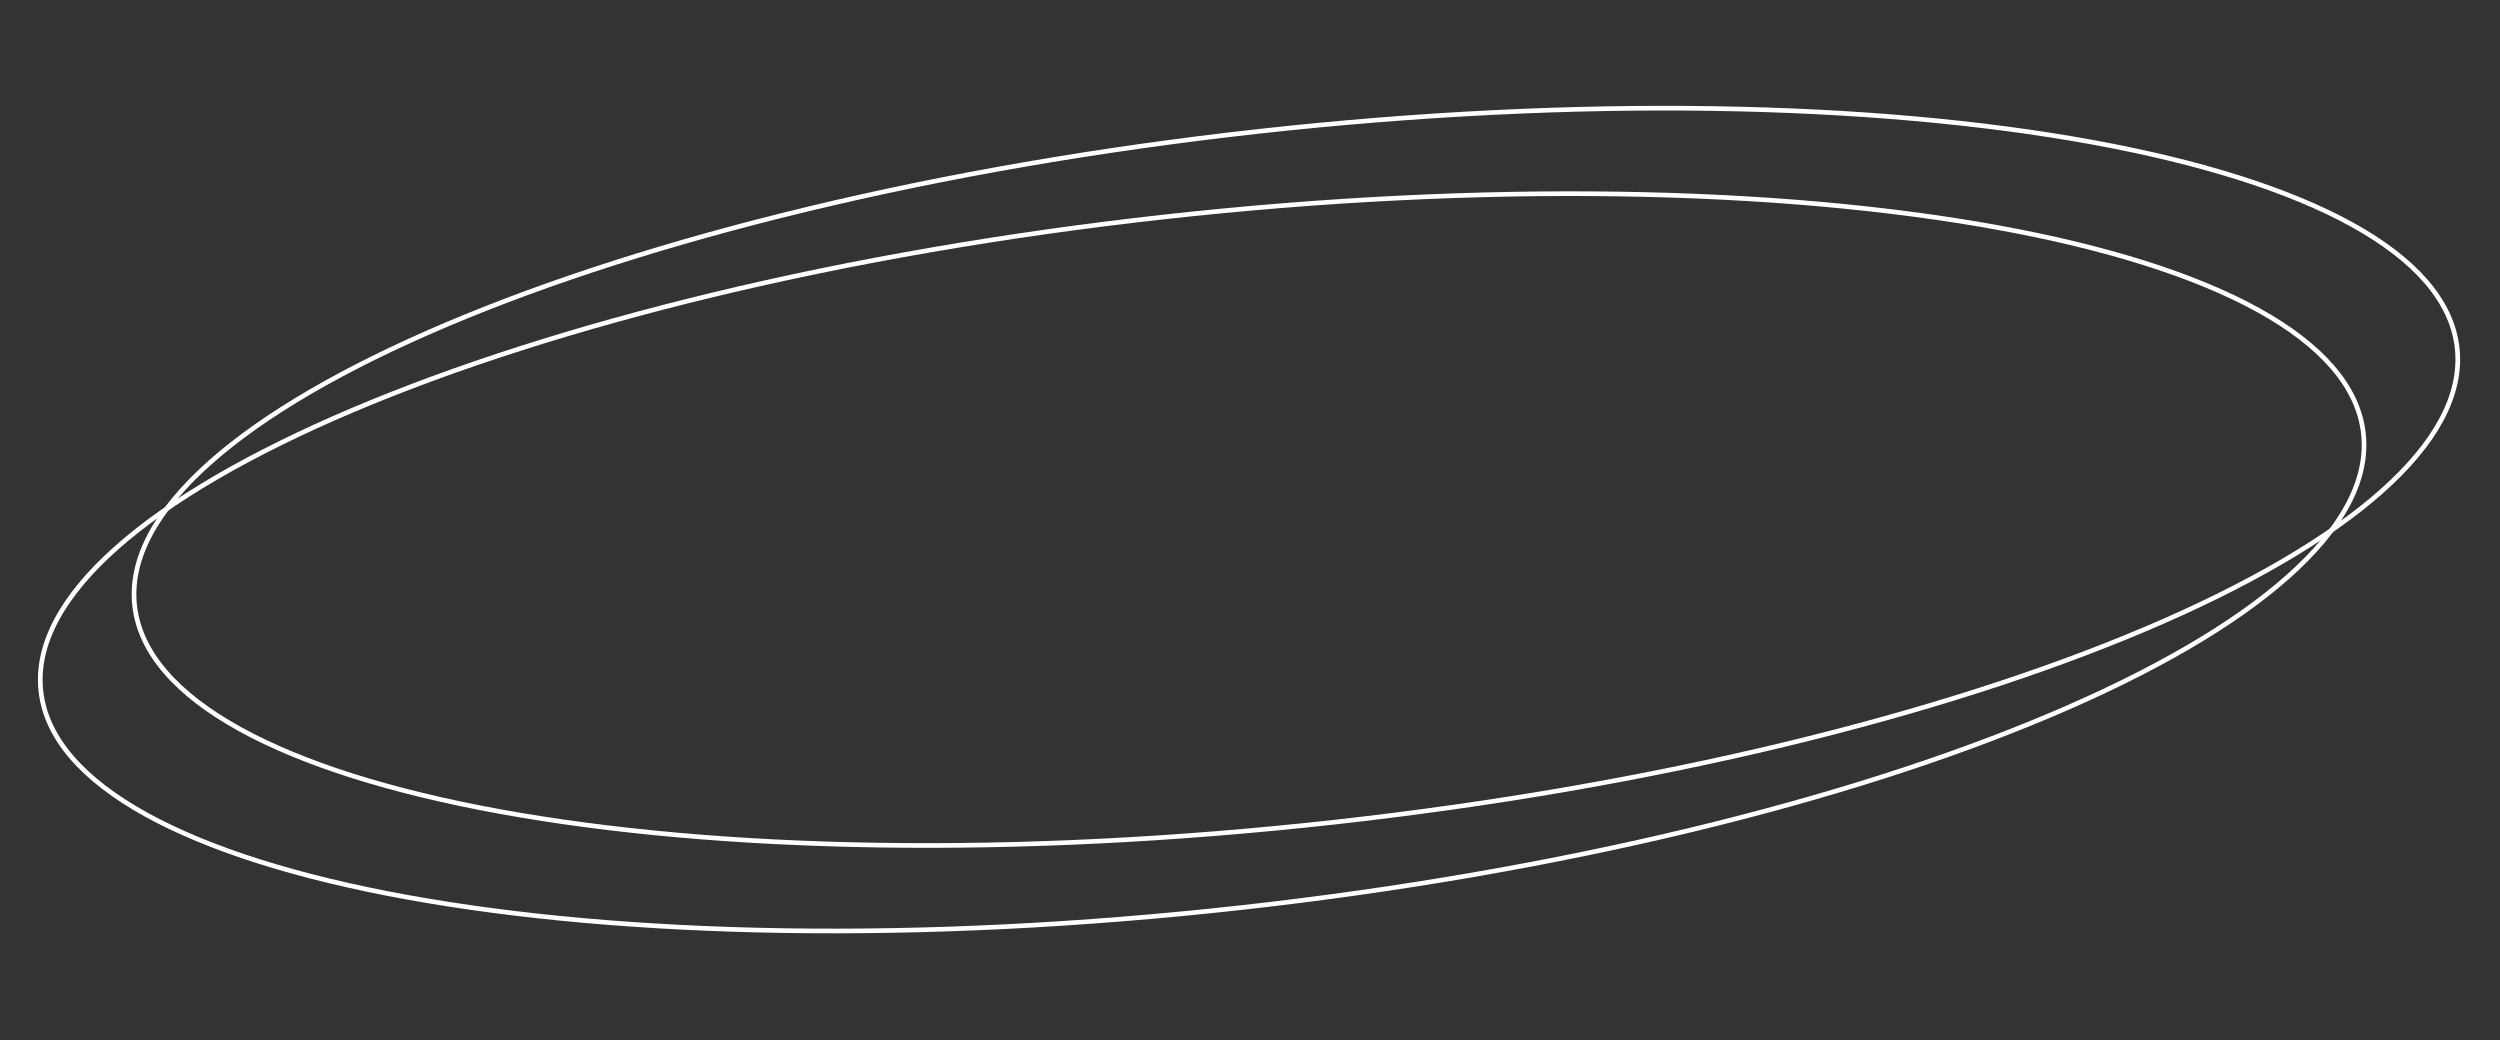 <svg width="536" height="223" viewBox="0 0 536 223" fill="none" xmlns="http://www.w3.org/2000/svg">
<rect x="0" y="0" width="536" height="223" fill="#333333" stroke="none"/>
<path d="M526.813 74.597C527.928 84.647 522.183 95.08 510.594 105.359C499.017 115.628 481.697 125.662 459.898 134.902C416.306 153.379 354.915 168.636 286.061 176.279C217.207 183.922 153.964 182.5 107.382 174.032C84.087 169.798 64.988 163.807 51.441 156.327C37.88 148.839 29.987 139.921 28.871 129.871C27.755 119.82 33.5 109.388 45.09 99.108C56.666 88.84 73.987 78.806 95.786 69.566C139.377 51.089 200.768 35.832 269.623 28.189C338.477 20.546 401.719 21.968 448.302 30.436C471.596 34.67 490.696 40.661 504.243 48.141C517.804 55.629 525.697 64.547 526.813 74.597Z" stroke="white"/>
<path d="M506.713 92.927C507.829 102.977 502.084 113.409 490.495 123.689C478.918 133.958 461.597 143.992 439.798 153.231C396.207 171.708 334.816 186.966 265.961 194.609C197.107 202.252 133.865 200.829 87.282 192.362C63.988 188.128 44.889 182.137 31.341 174.657C17.78 167.169 9.887 158.25 8.771 148.2C7.656 138.15 13.401 127.718 24.99 117.438C36.567 107.169 53.887 97.135 75.686 87.896C119.278 69.419 180.669 54.161 249.523 46.518C318.377 38.875 381.62 40.298 428.202 48.765C451.497 52.999 470.596 58.99 484.143 66.47C497.705 73.958 505.597 82.876 506.713 92.927Z" stroke="white"/>
</svg>
